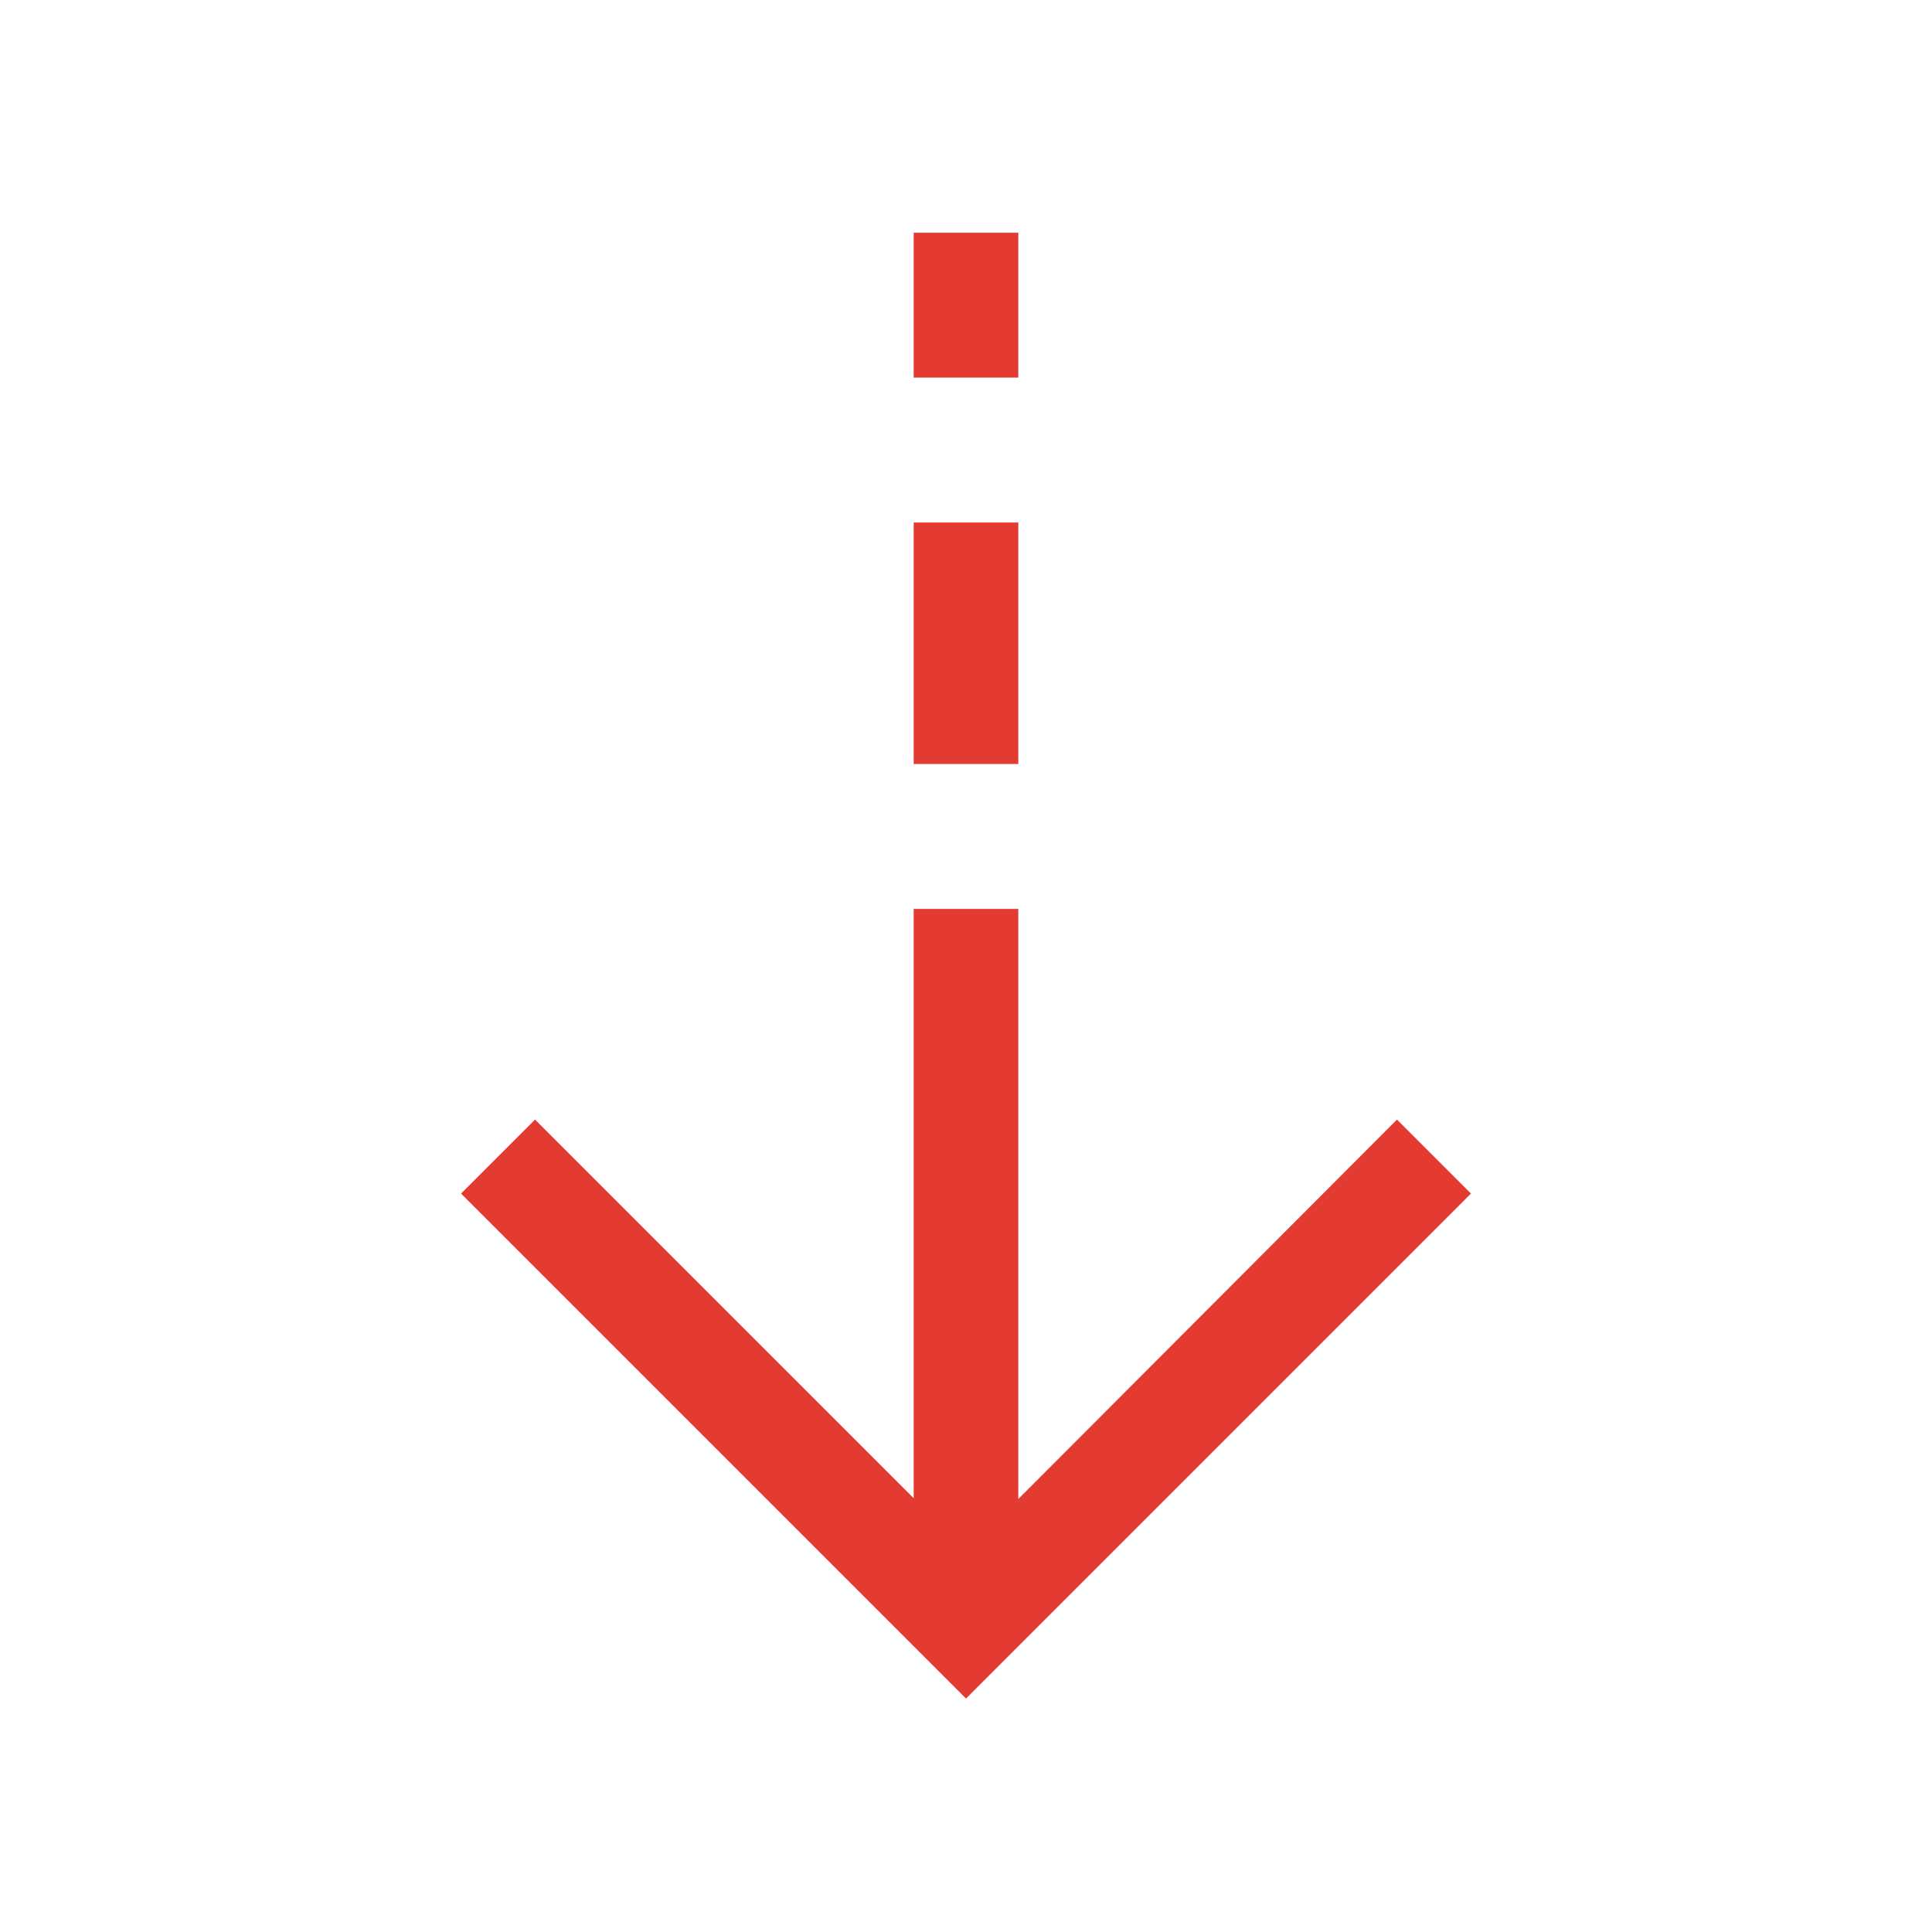 <?xml version="1.0" encoding="UTF-8"?> <svg xmlns="http://www.w3.org/2000/svg" width="54" height="54" viewBox="0 0 54 54" fill="none"><mask id="mask0_3026_32497" style="mask-type:alpha" maskUnits="userSpaceOnUse" x="0" y="0" width="54" height="54"><rect width="54" height="54" fill="#D9D9D9"></rect></mask><g mask="url(#mask0_3026_32497)"><path d="M27 47.475L12.886 33.361L14.954 31.293L25.538 41.876V25.404H28.462V41.898L39.046 31.293L41.114 33.361L27 47.475ZM25.538 21.354V14.604H28.462V21.354H25.538ZM25.538 10.554V6.504H28.462V10.554H25.538Z" fill="#E33A32"></path></g></svg> 